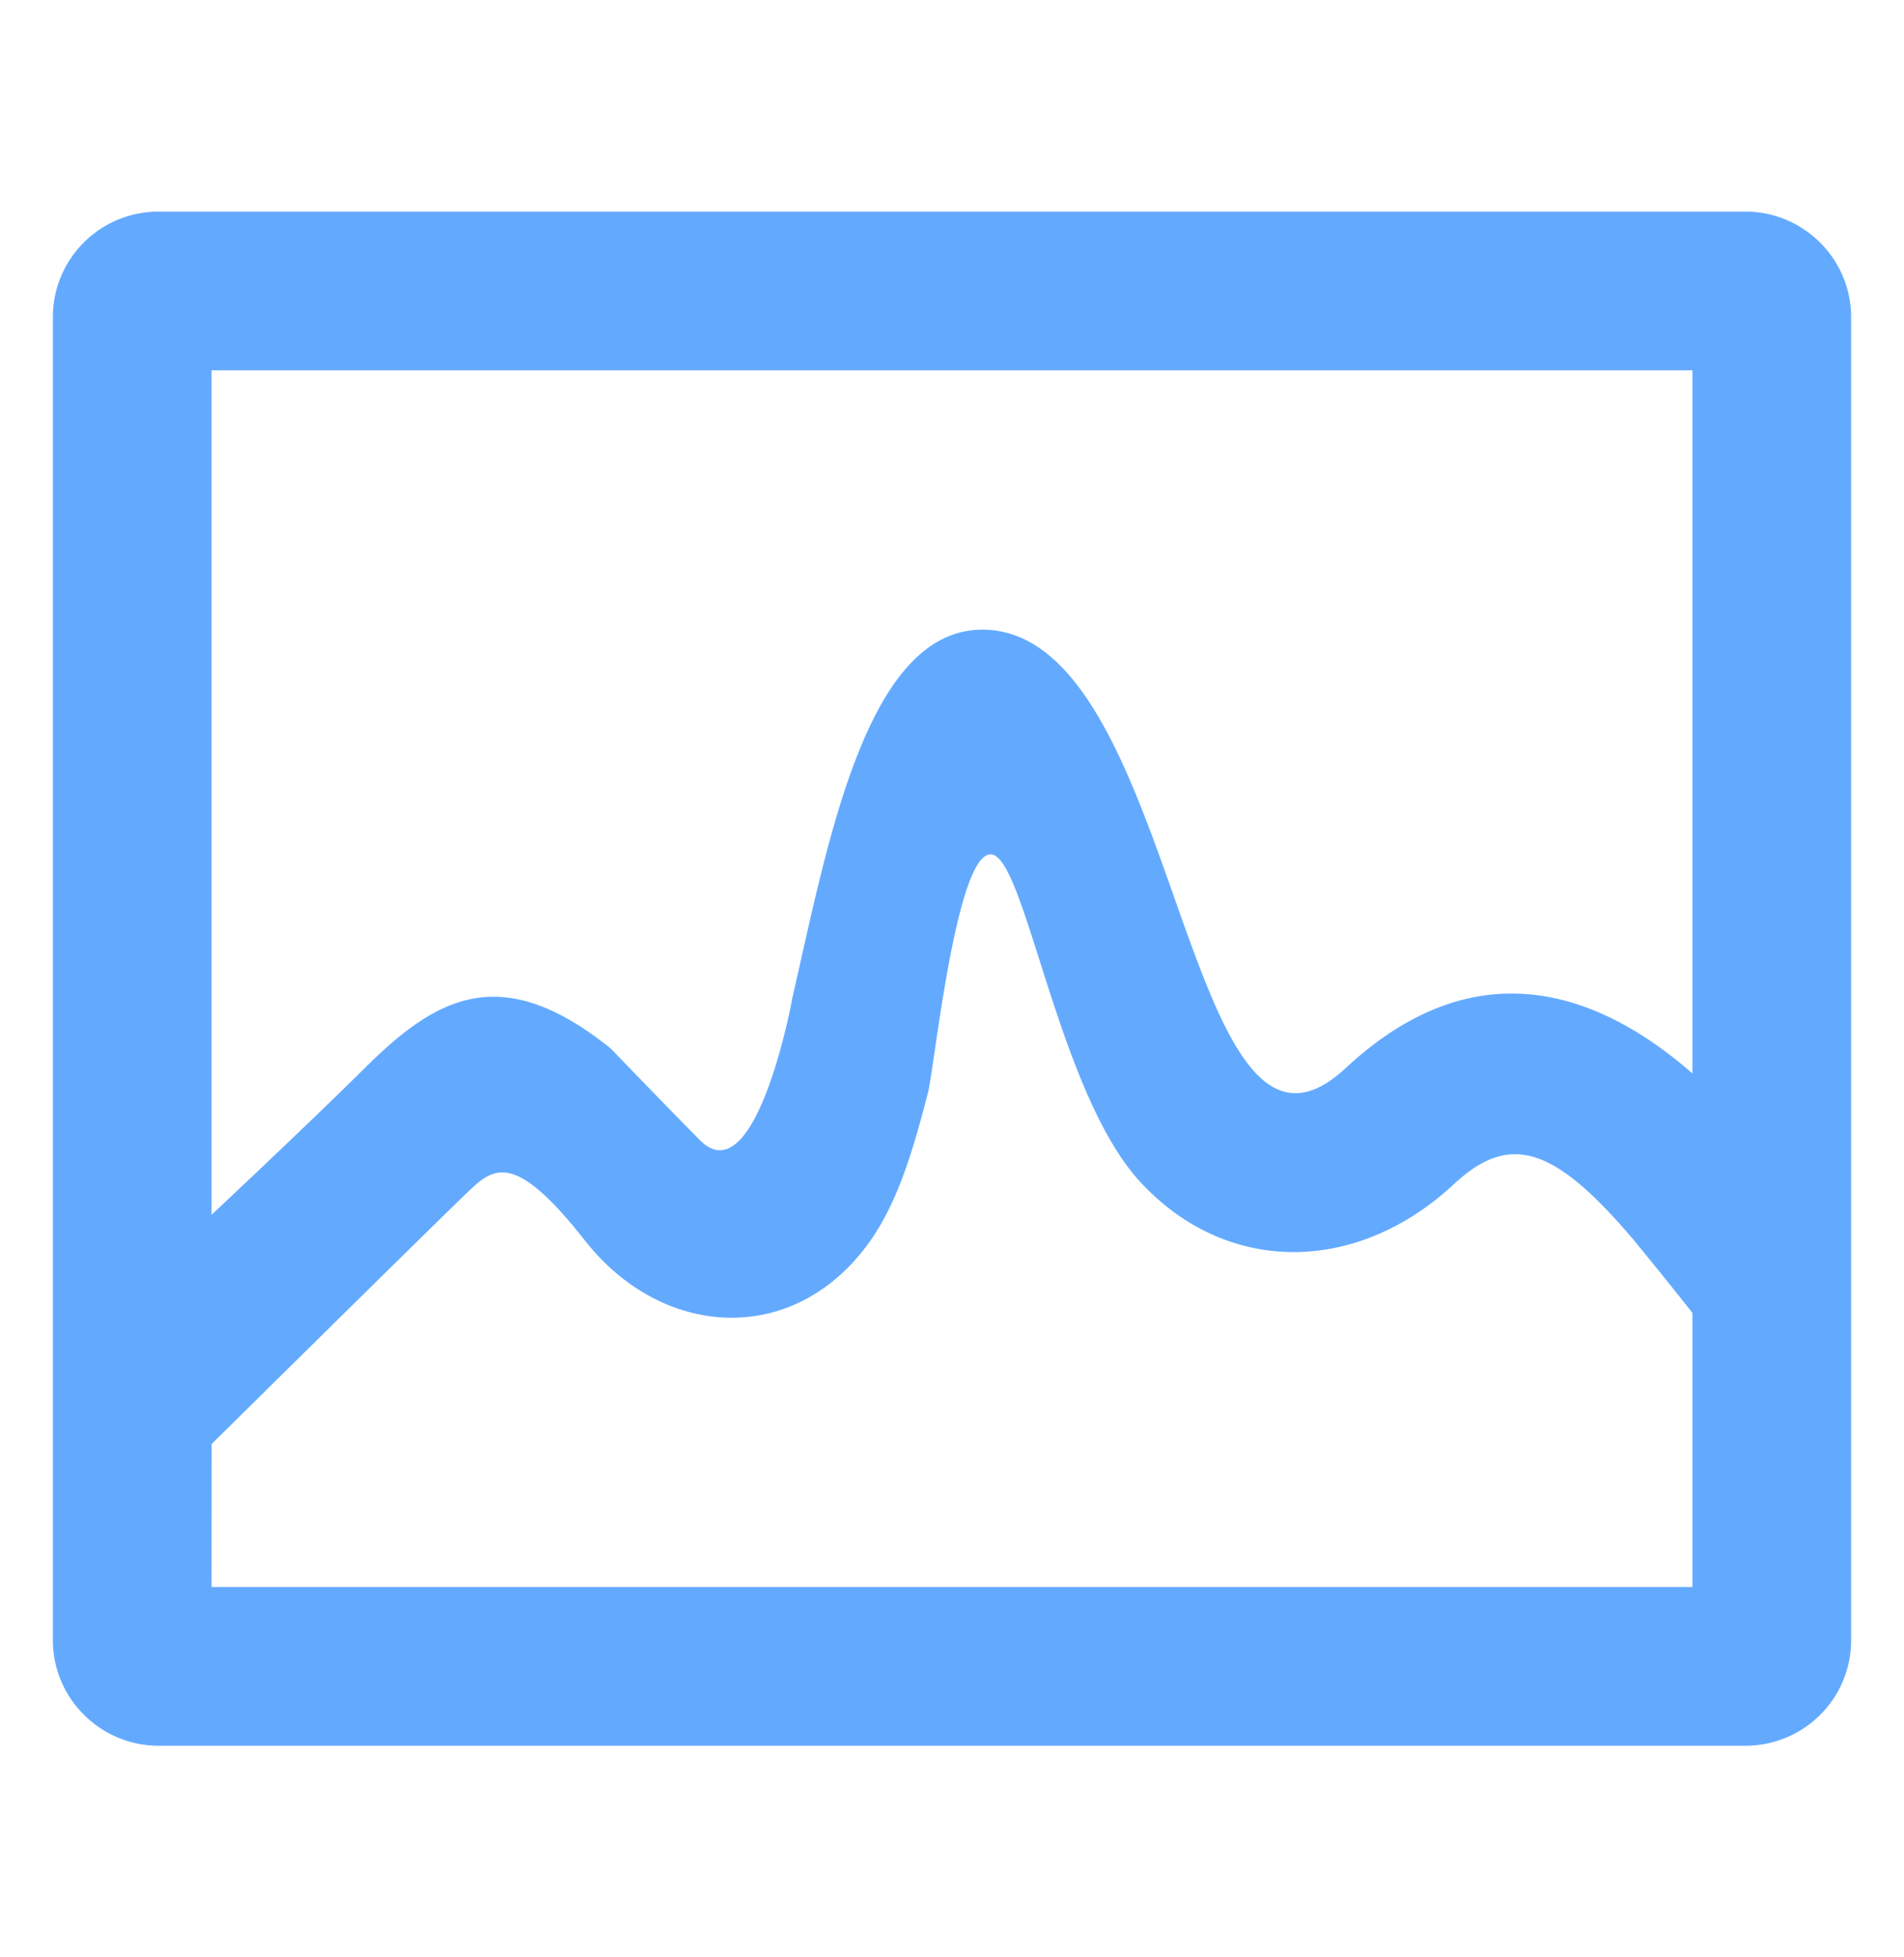 <svg width="36" height="37" xmlns="http://www.w3.org/2000/svg">
    <path d="M33 4c1.105 0 2 .9 2 1.993v25.014c0 1.1-.892 1.993-2 1.993H3c-1.105 0-2-.9-2-1.993V5.993C1 4.893 1.892 4 3 4h30zM18.73 16.15c-.653 0-1.063 4.026-1.182 4.494-.31 1.217-.604 2.117-1.093 2.811-1.414 2.01-3.923 1.867-5.391 0-1.247-1.586-1.672-1.431-2.133-1.003-.368.342-3.571 3.504-4.93 4.845L4 30h28v-5.182a94.36 94.36 0 0 0-1.122-1.392c-1.494-1.757-2.331-2.025-3.39-1.04-1.823 1.698-4.283 1.735-5.927-.042-1.572-1.7-2.178-6.194-2.831-6.194zM32 7H4v15.964c1.011-.95 2.156-2.038 2.897-2.774 1.344-1.333 2.571-2.045 4.652-.368 0 0 .968 1.006 1.683 1.729 1.041 1.052 1.728-2.547 1.751-2.694.672-2.927 1.397-6.954 3.591-6.954 3.761 0 3.777 11.168 6.87 8.287 2.483-2.31 4.816-1.418 6.556.102V7z" fill="#63AAFF" fill-rule="nonzero"/>
</svg>
